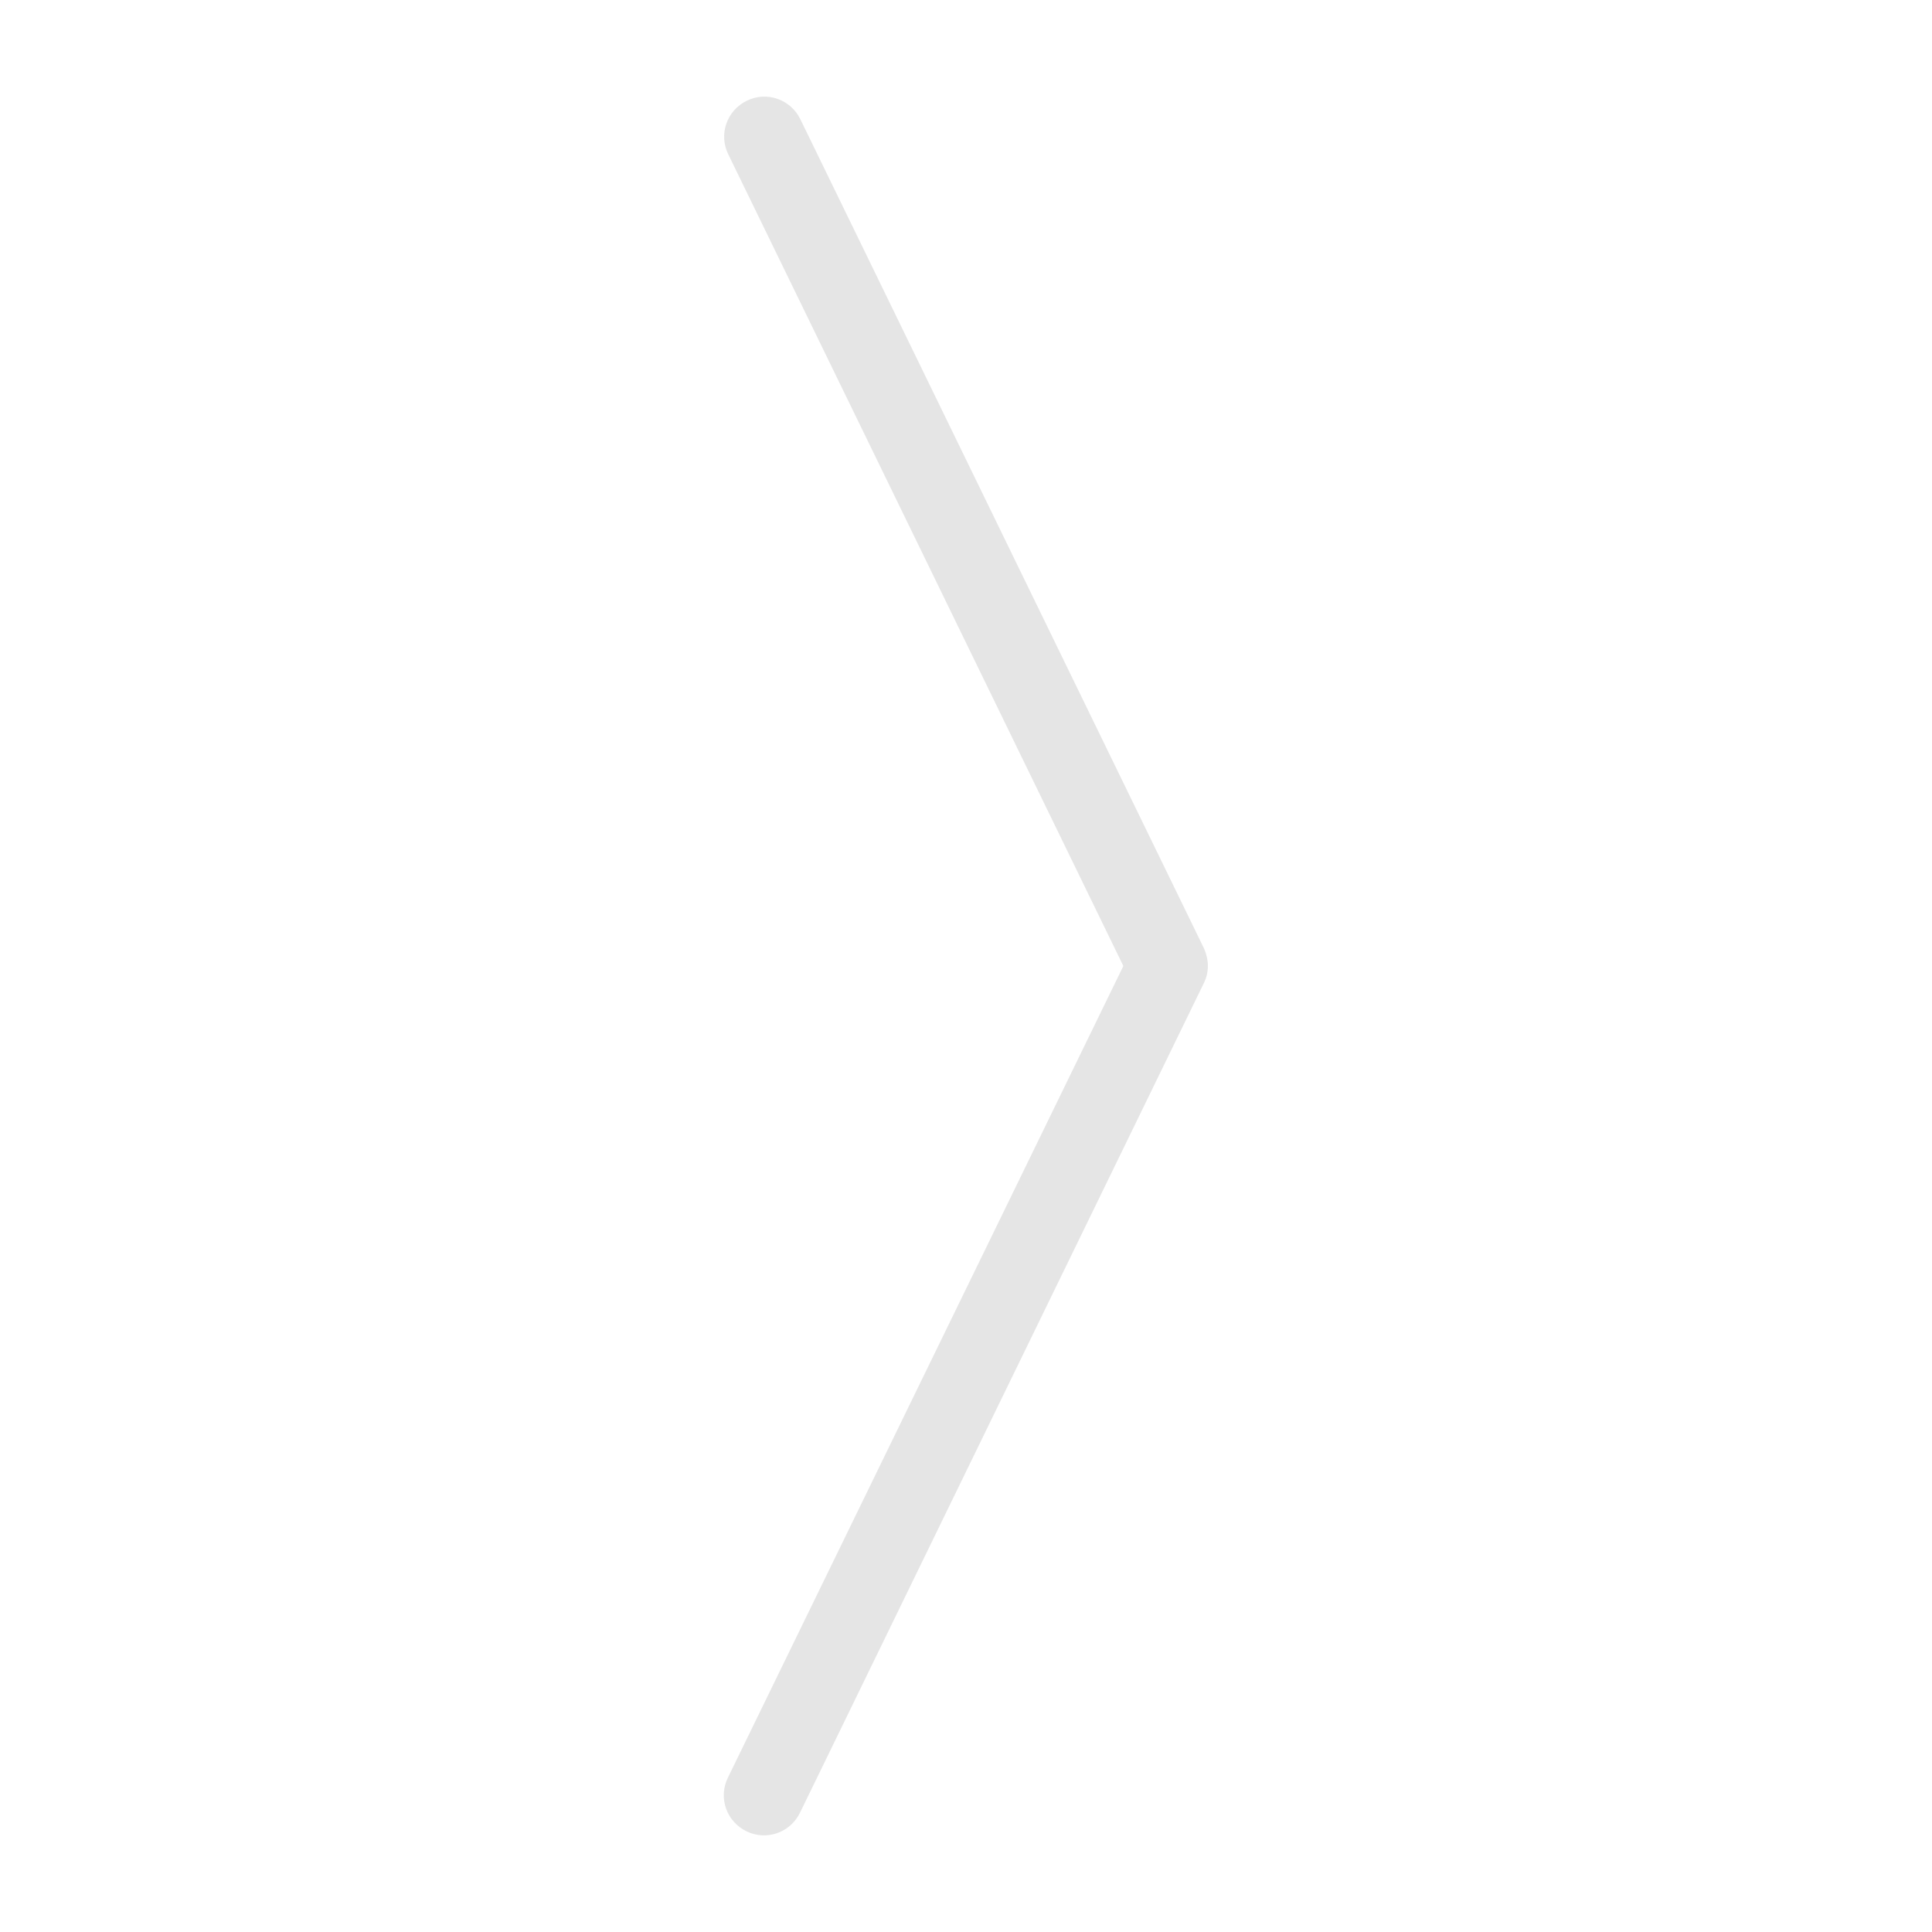 <?xml version="1.0" encoding="utf-8"?>
<!-- Generator: Adobe Illustrator 22.1.0, SVG Export Plug-In . SVG Version: 6.00 Build 0)  -->
<svg version="1.1" id="Capa_1" xmlns="http://www.w3.org/2000/svg" xmlns:xlink="http://www.w3.org/1999/xlink" x="0px" y="0px"
	 viewBox="0 0 512 512" style="enable-background:new 0 0 512 512;" xml:space="preserve">
<style type="text/css">
	.st0{fill:#E5E5E5;}
</style>
<g>
	<g id="XMLID_1_">
		<path class="st0" d="M320.1,256c0,1.6-0.4,3.2-1.1,4.6l-107,219.8c-2.6,5.3-8.9,7.5-14.2,4.9c-5.3-2.6-7.5-8.9-4.9-14.2L297.7,256
			L193,40.9c-2.6-5.3-0.4-11.6,4.9-14.2c5.3-2.6,11.6-0.4,14.2,4.9l107,219.8C319.7,252.8,320.1,254.4,320.1,256z"/>
	</g>
</g>
</svg>
